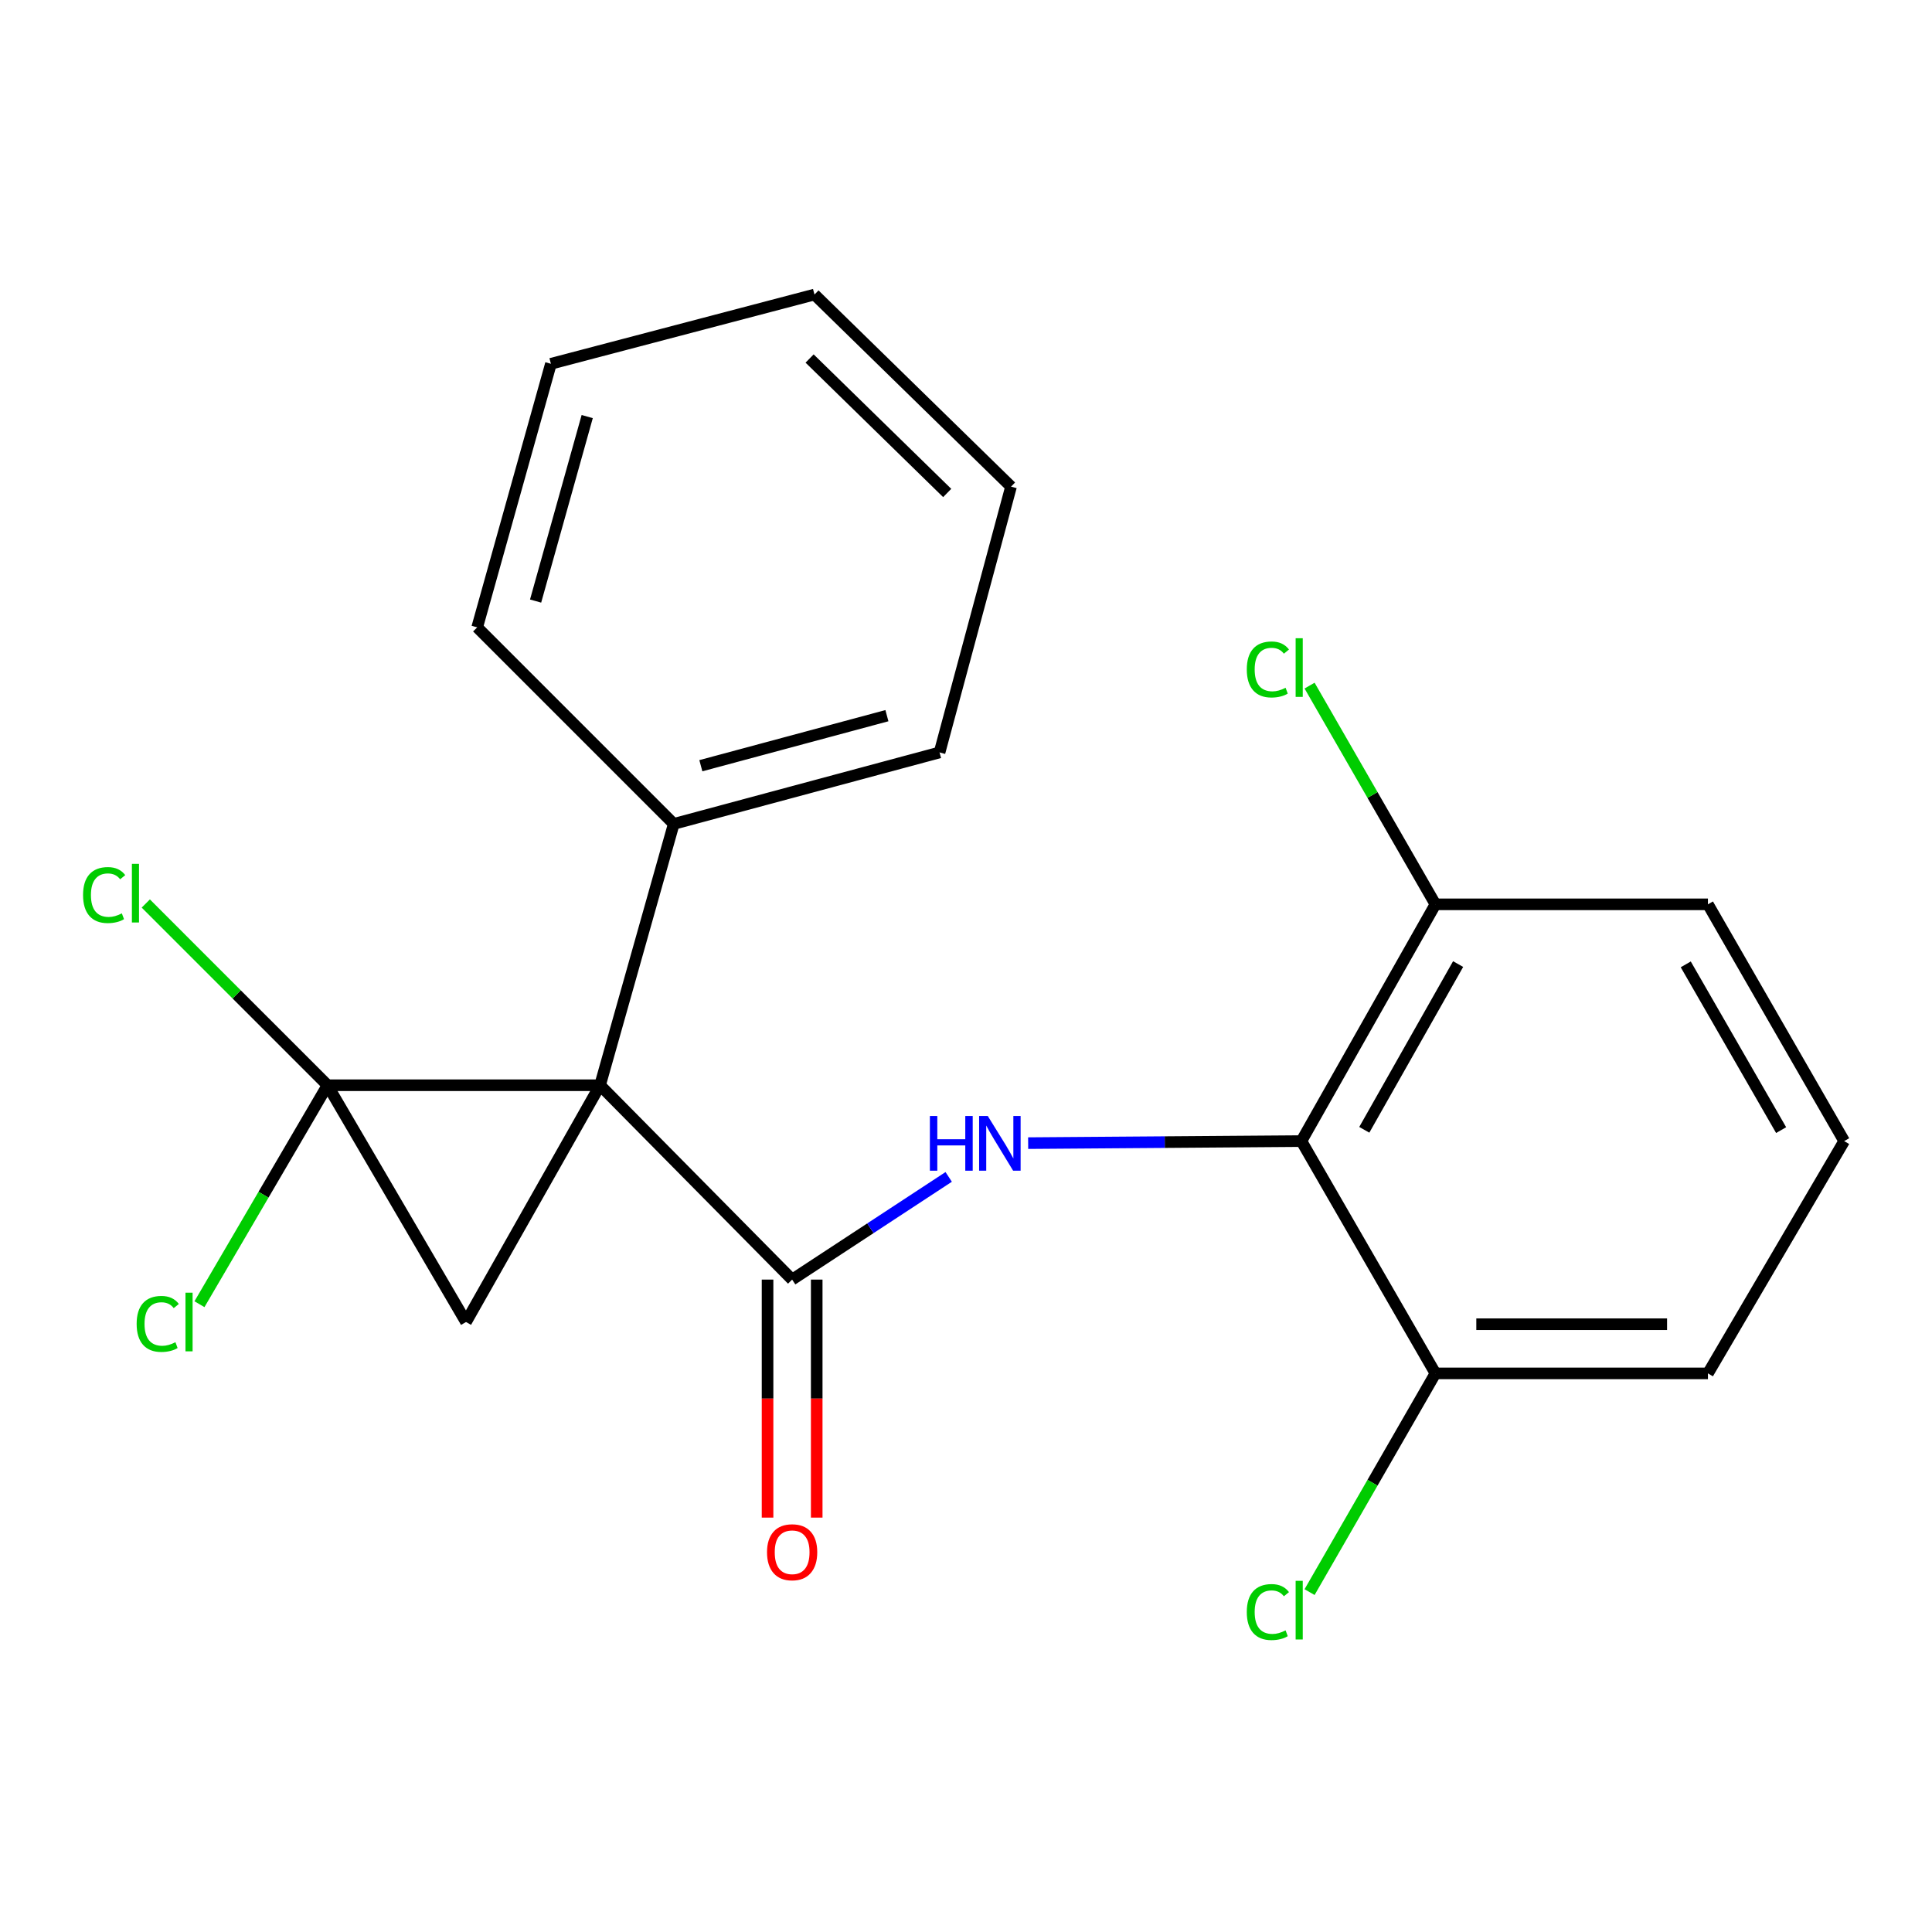 <?xml version='1.0' encoding='iso-8859-1'?>
<svg version='1.1' baseProfile='full'
              xmlns='http://www.w3.org/2000/svg'
                      xmlns:rdkit='http://www.rdkit.org/xml'
                      xmlns:xlink='http://www.w3.org/1999/xlink'
                  xml:space='preserve'
width='1000px' height='1000px' viewBox='0 0 1000 1000'>
<!-- END OF HEADER -->
<rect style='opacity:1.0;fill:#FFFFFF;stroke:none' width='1000' height='1000' x='0' y='0'> </rect>
<path class='bond-0' d='M 310.587,561.719 L 169.529,561.719' style='fill:none;fill-rule:evenodd;stroke:#000000;stroke-width:6px;stroke-linecap:butt;stroke-linejoin:miter;stroke-opacity:1' />
<path class='bond-1' d='M 310.587,561.719 L 410.008,662.314' style='fill:none;fill-rule:evenodd;stroke:#000000;stroke-width:6px;stroke-linecap:butt;stroke-linejoin:miter;stroke-opacity:1' />
<path class='bond-2' d='M 310.587,561.719 L 241.211,684.27' style='fill:none;fill-rule:evenodd;stroke:#000000;stroke-width:6px;stroke-linecap:butt;stroke-linejoin:miter;stroke-opacity:1' />
<path class='bond-5' d='M 310.587,561.719 L 348.733,426.458' style='fill:none;fill-rule:evenodd;stroke:#000000;stroke-width:6px;stroke-linecap:butt;stroke-linejoin:miter;stroke-opacity:1' />
<path class='bond-7' d='M 169.529,561.719 L 136.383,618.388' style='fill:none;fill-rule:evenodd;stroke:#000000;stroke-width:6px;stroke-linecap:butt;stroke-linejoin:miter;stroke-opacity:1' />
<path class='bond-7' d='M 136.383,618.388 L 103.237,675.056' style='fill:none;fill-rule:evenodd;stroke:#00CC00;stroke-width:6px;stroke-linecap:butt;stroke-linejoin:miter;stroke-opacity:1' />
<path class='bond-8' d='M 169.529,561.719 L 122.496,514.687' style='fill:none;fill-rule:evenodd;stroke:#000000;stroke-width:6px;stroke-linecap:butt;stroke-linejoin:miter;stroke-opacity:1' />
<path class='bond-8' d='M 122.496,514.687 L 75.464,467.654' style='fill:none;fill-rule:evenodd;stroke:#00CC00;stroke-width:6px;stroke-linecap:butt;stroke-linejoin:miter;stroke-opacity:1' />
<path class='bond-21' d='M 169.529,561.719 L 241.211,684.27' style='fill:none;fill-rule:evenodd;stroke:#000000;stroke-width:6px;stroke-linecap:butt;stroke-linejoin:miter;stroke-opacity:1' />
<path class='bond-3' d='M 410.008,662.314 L 450.524,635.74' style='fill:none;fill-rule:evenodd;stroke:#000000;stroke-width:6px;stroke-linecap:butt;stroke-linejoin:miter;stroke-opacity:1' />
<path class='bond-3' d='M 450.524,635.74 L 491.04,609.166' style='fill:none;fill-rule:evenodd;stroke:#0000FF;stroke-width:6px;stroke-linecap:butt;stroke-linejoin:miter;stroke-opacity:1' />
<path class='bond-6' d='M 397.284,662.314 L 397.284,723.912' style='fill:none;fill-rule:evenodd;stroke:#000000;stroke-width:6px;stroke-linecap:butt;stroke-linejoin:miter;stroke-opacity:1' />
<path class='bond-6' d='M 397.284,723.912 L 397.284,785.511' style='fill:none;fill-rule:evenodd;stroke:#FF0000;stroke-width:6px;stroke-linecap:butt;stroke-linejoin:miter;stroke-opacity:1' />
<path class='bond-6' d='M 422.732,662.314 L 422.732,723.912' style='fill:none;fill-rule:evenodd;stroke:#000000;stroke-width:6px;stroke-linecap:butt;stroke-linejoin:miter;stroke-opacity:1' />
<path class='bond-6' d='M 422.732,723.912 L 422.732,785.511' style='fill:none;fill-rule:evenodd;stroke:#FF0000;stroke-width:6px;stroke-linecap:butt;stroke-linejoin:miter;stroke-opacity:1' />
<path class='bond-4' d='M 532.172,591.683 L 602.887,591.158' style='fill:none;fill-rule:evenodd;stroke:#0000FF;stroke-width:6px;stroke-linecap:butt;stroke-linejoin:miter;stroke-opacity:1' />
<path class='bond-4' d='M 602.887,591.158 L 673.603,590.632' style='fill:none;fill-rule:evenodd;stroke:#000000;stroke-width:6px;stroke-linecap:butt;stroke-linejoin:miter;stroke-opacity:1' />
<path class='bond-9' d='M 673.603,590.632 L 742.98,468.081' style='fill:none;fill-rule:evenodd;stroke:#000000;stroke-width:6px;stroke-linecap:butt;stroke-linejoin:miter;stroke-opacity:1' />
<path class='bond-9' d='M 706.156,584.787 L 754.72,499.001' style='fill:none;fill-rule:evenodd;stroke:#000000;stroke-width:6px;stroke-linecap:butt;stroke-linejoin:miter;stroke-opacity:1' />
<path class='bond-10' d='M 673.603,590.632 L 742.98,710.865' style='fill:none;fill-rule:evenodd;stroke:#000000;stroke-width:6px;stroke-linecap:butt;stroke-linejoin:miter;stroke-opacity:1' />
<path class='bond-16' d='M 348.733,426.458 L 486.313,389.458' style='fill:none;fill-rule:evenodd;stroke:#000000;stroke-width:6px;stroke-linecap:butt;stroke-linejoin:miter;stroke-opacity:1' />
<path class='bond-16' d='M 362.76,396.332 L 459.066,370.432' style='fill:none;fill-rule:evenodd;stroke:#000000;stroke-width:6px;stroke-linecap:butt;stroke-linejoin:miter;stroke-opacity:1' />
<path class='bond-17' d='M 348.733,426.458 L 246.993,324.719' style='fill:none;fill-rule:evenodd;stroke:#000000;stroke-width:6px;stroke-linecap:butt;stroke-linejoin:miter;stroke-opacity:1' />
<path class='bond-11' d='M 742.98,468.081 L 710.406,411.476' style='fill:none;fill-rule:evenodd;stroke:#000000;stroke-width:6px;stroke-linecap:butt;stroke-linejoin:miter;stroke-opacity:1' />
<path class='bond-11' d='M 710.406,411.476 L 677.832,354.871' style='fill:none;fill-rule:evenodd;stroke:#00CC00;stroke-width:6px;stroke-linecap:butt;stroke-linejoin:miter;stroke-opacity:1' />
<path class='bond-14' d='M 742.98,468.081 L 884.024,468.081' style='fill:none;fill-rule:evenodd;stroke:#000000;stroke-width:6px;stroke-linecap:butt;stroke-linejoin:miter;stroke-opacity:1' />
<path class='bond-12' d='M 742.98,710.865 L 710.406,767.47' style='fill:none;fill-rule:evenodd;stroke:#000000;stroke-width:6px;stroke-linecap:butt;stroke-linejoin:miter;stroke-opacity:1' />
<path class='bond-12' d='M 710.406,767.47 L 677.832,824.075' style='fill:none;fill-rule:evenodd;stroke:#00CC00;stroke-width:6px;stroke-linecap:butt;stroke-linejoin:miter;stroke-opacity:1' />
<path class='bond-15' d='M 742.98,710.865 L 884.024,710.865' style='fill:none;fill-rule:evenodd;stroke:#000000;stroke-width:6px;stroke-linecap:butt;stroke-linejoin:miter;stroke-opacity:1' />
<path class='bond-15' d='M 764.136,685.416 L 862.867,685.416' style='fill:none;fill-rule:evenodd;stroke:#000000;stroke-width:6px;stroke-linecap:butt;stroke-linejoin:miter;stroke-opacity:1' />
<path class='bond-13' d='M 954.545,590.632 L 884.024,710.865' style='fill:none;fill-rule:evenodd;stroke:#000000;stroke-width:6px;stroke-linecap:butt;stroke-linejoin:miter;stroke-opacity:1' />
<path class='bond-23' d='M 954.545,590.632 L 884.024,468.081' style='fill:none;fill-rule:evenodd;stroke:#000000;stroke-width:6px;stroke-linecap:butt;stroke-linejoin:miter;stroke-opacity:1' />
<path class='bond-23' d='M 921.91,584.943 L 872.544,499.157' style='fill:none;fill-rule:evenodd;stroke:#000000;stroke-width:6px;stroke-linecap:butt;stroke-linejoin:miter;stroke-opacity:1' />
<path class='bond-19' d='M 486.313,389.458 L 523.313,251.878' style='fill:none;fill-rule:evenodd;stroke:#000000;stroke-width:6px;stroke-linecap:butt;stroke-linejoin:miter;stroke-opacity:1' />
<path class='bond-18' d='M 246.993,324.719 L 285.152,188.298' style='fill:none;fill-rule:evenodd;stroke:#000000;stroke-width:6px;stroke-linecap:butt;stroke-linejoin:miter;stroke-opacity:1' />
<path class='bond-18' d='M 277.225,311.111 L 303.937,215.617' style='fill:none;fill-rule:evenodd;stroke:#000000;stroke-width:6px;stroke-linecap:butt;stroke-linejoin:miter;stroke-opacity:1' />
<path class='bond-20' d='M 285.152,188.298 L 421.573,152.457' style='fill:none;fill-rule:evenodd;stroke:#000000;stroke-width:6px;stroke-linecap:butt;stroke-linejoin:miter;stroke-opacity:1' />
<path class='bond-22' d='M 523.313,251.878 L 421.573,152.457' style='fill:none;fill-rule:evenodd;stroke:#000000;stroke-width:6px;stroke-linecap:butt;stroke-linejoin:miter;stroke-opacity:1' />
<path class='bond-22' d='M 490.265,255.166 L 419.048,185.572' style='fill:none;fill-rule:evenodd;stroke:#000000;stroke-width:6px;stroke-linecap:butt;stroke-linejoin:miter;stroke-opacity:1' />
<path  class='atom-4' d='M 481.31 577.632
L 485.15 577.632
L 485.15 589.672
L 499.63 589.672
L 499.63 577.632
L 503.47 577.632
L 503.47 605.952
L 499.63 605.952
L 499.63 592.872
L 485.15 592.872
L 485.15 605.952
L 481.31 605.952
L 481.31 577.632
' fill='#0000FF'/>
<path  class='atom-4' d='M 511.27 577.632
L 520.55 592.632
Q 521.47 594.112, 522.95 596.792
Q 524.43 599.472, 524.51 599.632
L 524.51 577.632
L 528.27 577.632
L 528.27 605.952
L 524.39 605.952
L 514.43 589.552
Q 513.27 587.632, 512.03 585.432
Q 510.83 583.232, 510.47 582.552
L 510.47 605.952
L 506.79 605.952
L 506.79 577.632
L 511.27 577.632
' fill='#0000FF'/>
<path  class='atom-7' d='M 397.008 803.437
Q 397.008 796.637, 400.368 792.837
Q 403.728 789.037, 410.008 789.037
Q 416.288 789.037, 419.648 792.837
Q 423.008 796.637, 423.008 803.437
Q 423.008 810.317, 419.608 814.237
Q 416.208 818.117, 410.008 818.117
Q 403.768 818.117, 400.368 814.237
Q 397.008 810.357, 397.008 803.437
M 410.008 814.917
Q 414.328 814.917, 416.648 812.037
Q 419.008 809.117, 419.008 803.437
Q 419.008 797.877, 416.648 795.077
Q 414.328 792.237, 410.008 792.237
Q 405.688 792.237, 403.328 795.037
Q 401.008 797.837, 401.008 803.437
Q 401.008 809.157, 403.328 812.037
Q 405.688 814.917, 410.008 814.917
' fill='#FF0000'/>
<path  class='atom-8' d='M 70.728 685.25
Q 70.728 678.21, 74.008 674.53
Q 77.328 670.81, 83.608 670.81
Q 89.448 670.81, 92.568 674.93
L 89.928 677.09
Q 87.648 674.09, 83.608 674.09
Q 79.328 674.09, 77.048 676.97
Q 74.808 679.81, 74.808 685.25
Q 74.808 690.85, 77.128 693.73
Q 79.488 696.61, 84.048 696.61
Q 87.168 696.61, 90.808 694.73
L 91.928 697.73
Q 90.448 698.69, 88.208 699.25
Q 85.968 699.81, 83.488 699.81
Q 77.328 699.81, 74.008 696.05
Q 70.728 692.29, 70.728 685.25
' fill='#00CC00'/>
<path  class='atom-8' d='M 96.008 669.09
L 99.688 669.09
L 99.688 699.45
L 96.008 699.45
L 96.008 669.09
' fill='#00CC00'/>
<path  class='atom-9' d='M 42.989 463.279
Q 42.989 456.239, 46.269 452.559
Q 49.589 448.839, 55.869 448.839
Q 61.709 448.839, 64.829 452.959
L 62.189 455.119
Q 59.909 452.119, 55.869 452.119
Q 51.589 452.119, 49.309 454.999
Q 47.069 457.839, 47.069 463.279
Q 47.069 468.879, 49.389 471.759
Q 51.749 474.639, 56.309 474.639
Q 59.429 474.639, 63.069 472.759
L 64.189 475.759
Q 62.709 476.719, 60.469 477.279
Q 58.229 477.839, 55.749 477.839
Q 49.589 477.839, 46.269 474.079
Q 42.989 470.319, 42.989 463.279
' fill='#00CC00'/>
<path  class='atom-9' d='M 68.269 447.119
L 71.949 447.119
L 71.949 477.479
L 68.269 477.479
L 68.269 447.119
' fill='#00CC00'/>
<path  class='atom-12' d='M 645.338 346.51
Q 645.338 339.47, 648.618 335.79
Q 651.938 332.07, 658.218 332.07
Q 664.058 332.07, 667.178 336.19
L 664.538 338.35
Q 662.258 335.35, 658.218 335.35
Q 653.938 335.35, 651.658 338.23
Q 649.418 341.07, 649.418 346.51
Q 649.418 352.11, 651.738 354.99
Q 654.098 357.87, 658.658 357.87
Q 661.778 357.87, 665.418 355.99
L 666.538 358.99
Q 665.058 359.95, 662.818 360.51
Q 660.578 361.07, 658.098 361.07
Q 651.938 361.07, 648.618 357.31
Q 645.338 353.55, 645.338 346.51
' fill='#00CC00'/>
<path  class='atom-12' d='M 670.618 330.35
L 674.298 330.35
L 674.298 360.71
L 670.618 360.71
L 670.618 330.35
' fill='#00CC00'/>
<path  class='atom-13' d='M 645.338 834.396
Q 645.338 827.356, 648.618 823.676
Q 651.938 819.956, 658.218 819.956
Q 664.058 819.956, 667.178 824.076
L 664.538 826.236
Q 662.258 823.236, 658.218 823.236
Q 653.938 823.236, 651.658 826.116
Q 649.418 828.956, 649.418 834.396
Q 649.418 839.996, 651.738 842.876
Q 654.098 845.756, 658.658 845.756
Q 661.778 845.756, 665.418 843.876
L 666.538 846.876
Q 665.058 847.836, 662.818 848.396
Q 660.578 848.956, 658.098 848.956
Q 651.938 848.956, 648.618 845.196
Q 645.338 841.436, 645.338 834.396
' fill='#00CC00'/>
<path  class='atom-13' d='M 670.618 818.236
L 674.298 818.236
L 674.298 848.596
L 670.618 848.596
L 670.618 818.236
' fill='#00CC00'/>
</svg>
